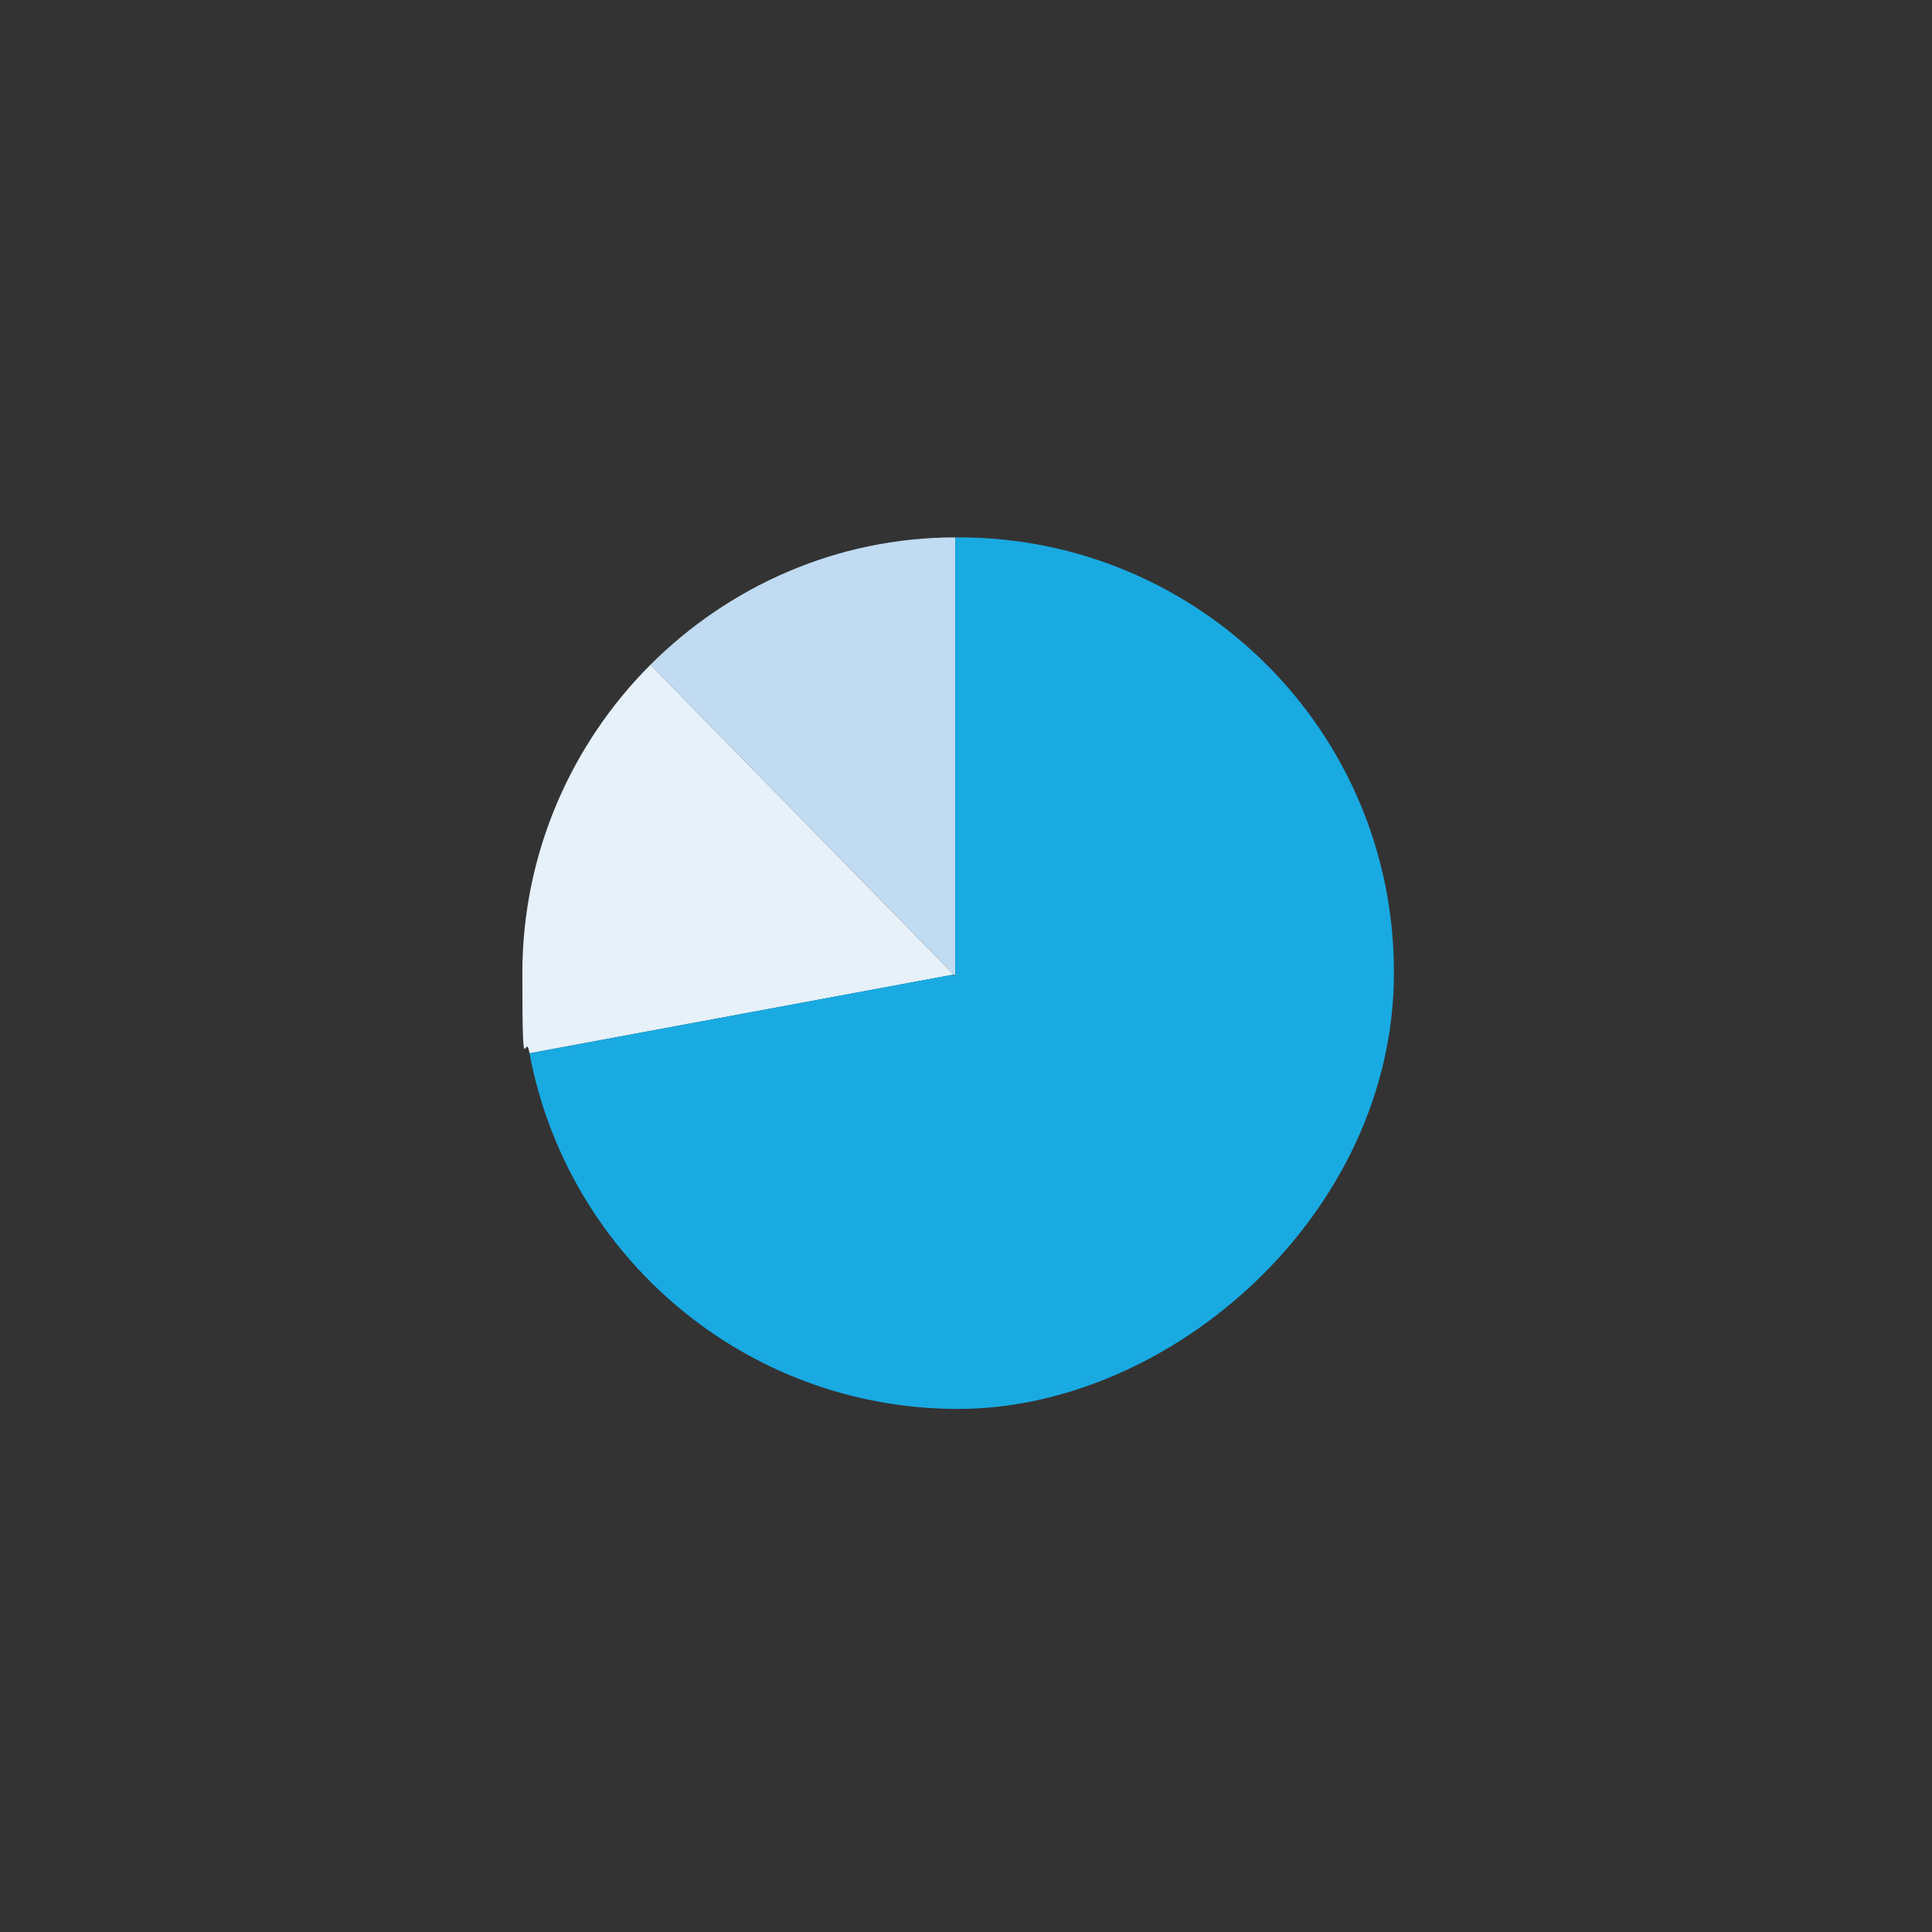 <?xml version="1.0" encoding="UTF-8"?>
<svg id="a" xmlns="http://www.w3.org/2000/svg" version="1.1" viewBox="0 0 270 270">
  <rect x="0" y="0" width="270" height="270" fill="#333333" stroke="none"/>
  <defs>
    <style>
      .cls-1 {
        fill: #c0dbf2;
      }

      .cls-1, .cls-2, .cls-3 {
        stroke-width: 0px;
      }

      .cls-2 {
        fill: #e6f1fa;
      }

      .cls-3 {
        fill: #19aae2;
      }
    </style>
  </defs>
  <path class="cls-1" d="M133.5,136.4v-61.3c-16.6,0-31.7,6.9-42.6,17.8l42.6,43.5Z"/>
  <path class="cls-2" d="M133.3,136.2l-42.4-43.3c-11,11-17.9,26.3-17.9,43.1s.4,7.6,1,11.2l59.3-11h0Z"/>
  <path class="cls-3" d="M134,75.1h-.5v61.4l-.3-.3h0l-59.2,11c5.3,28.3,30.1,49.7,59.9,49.7s60.9-27.3,60.9-60.9c.1-33.7-27.2-60.9-60.8-60.9Z"/>
</svg>